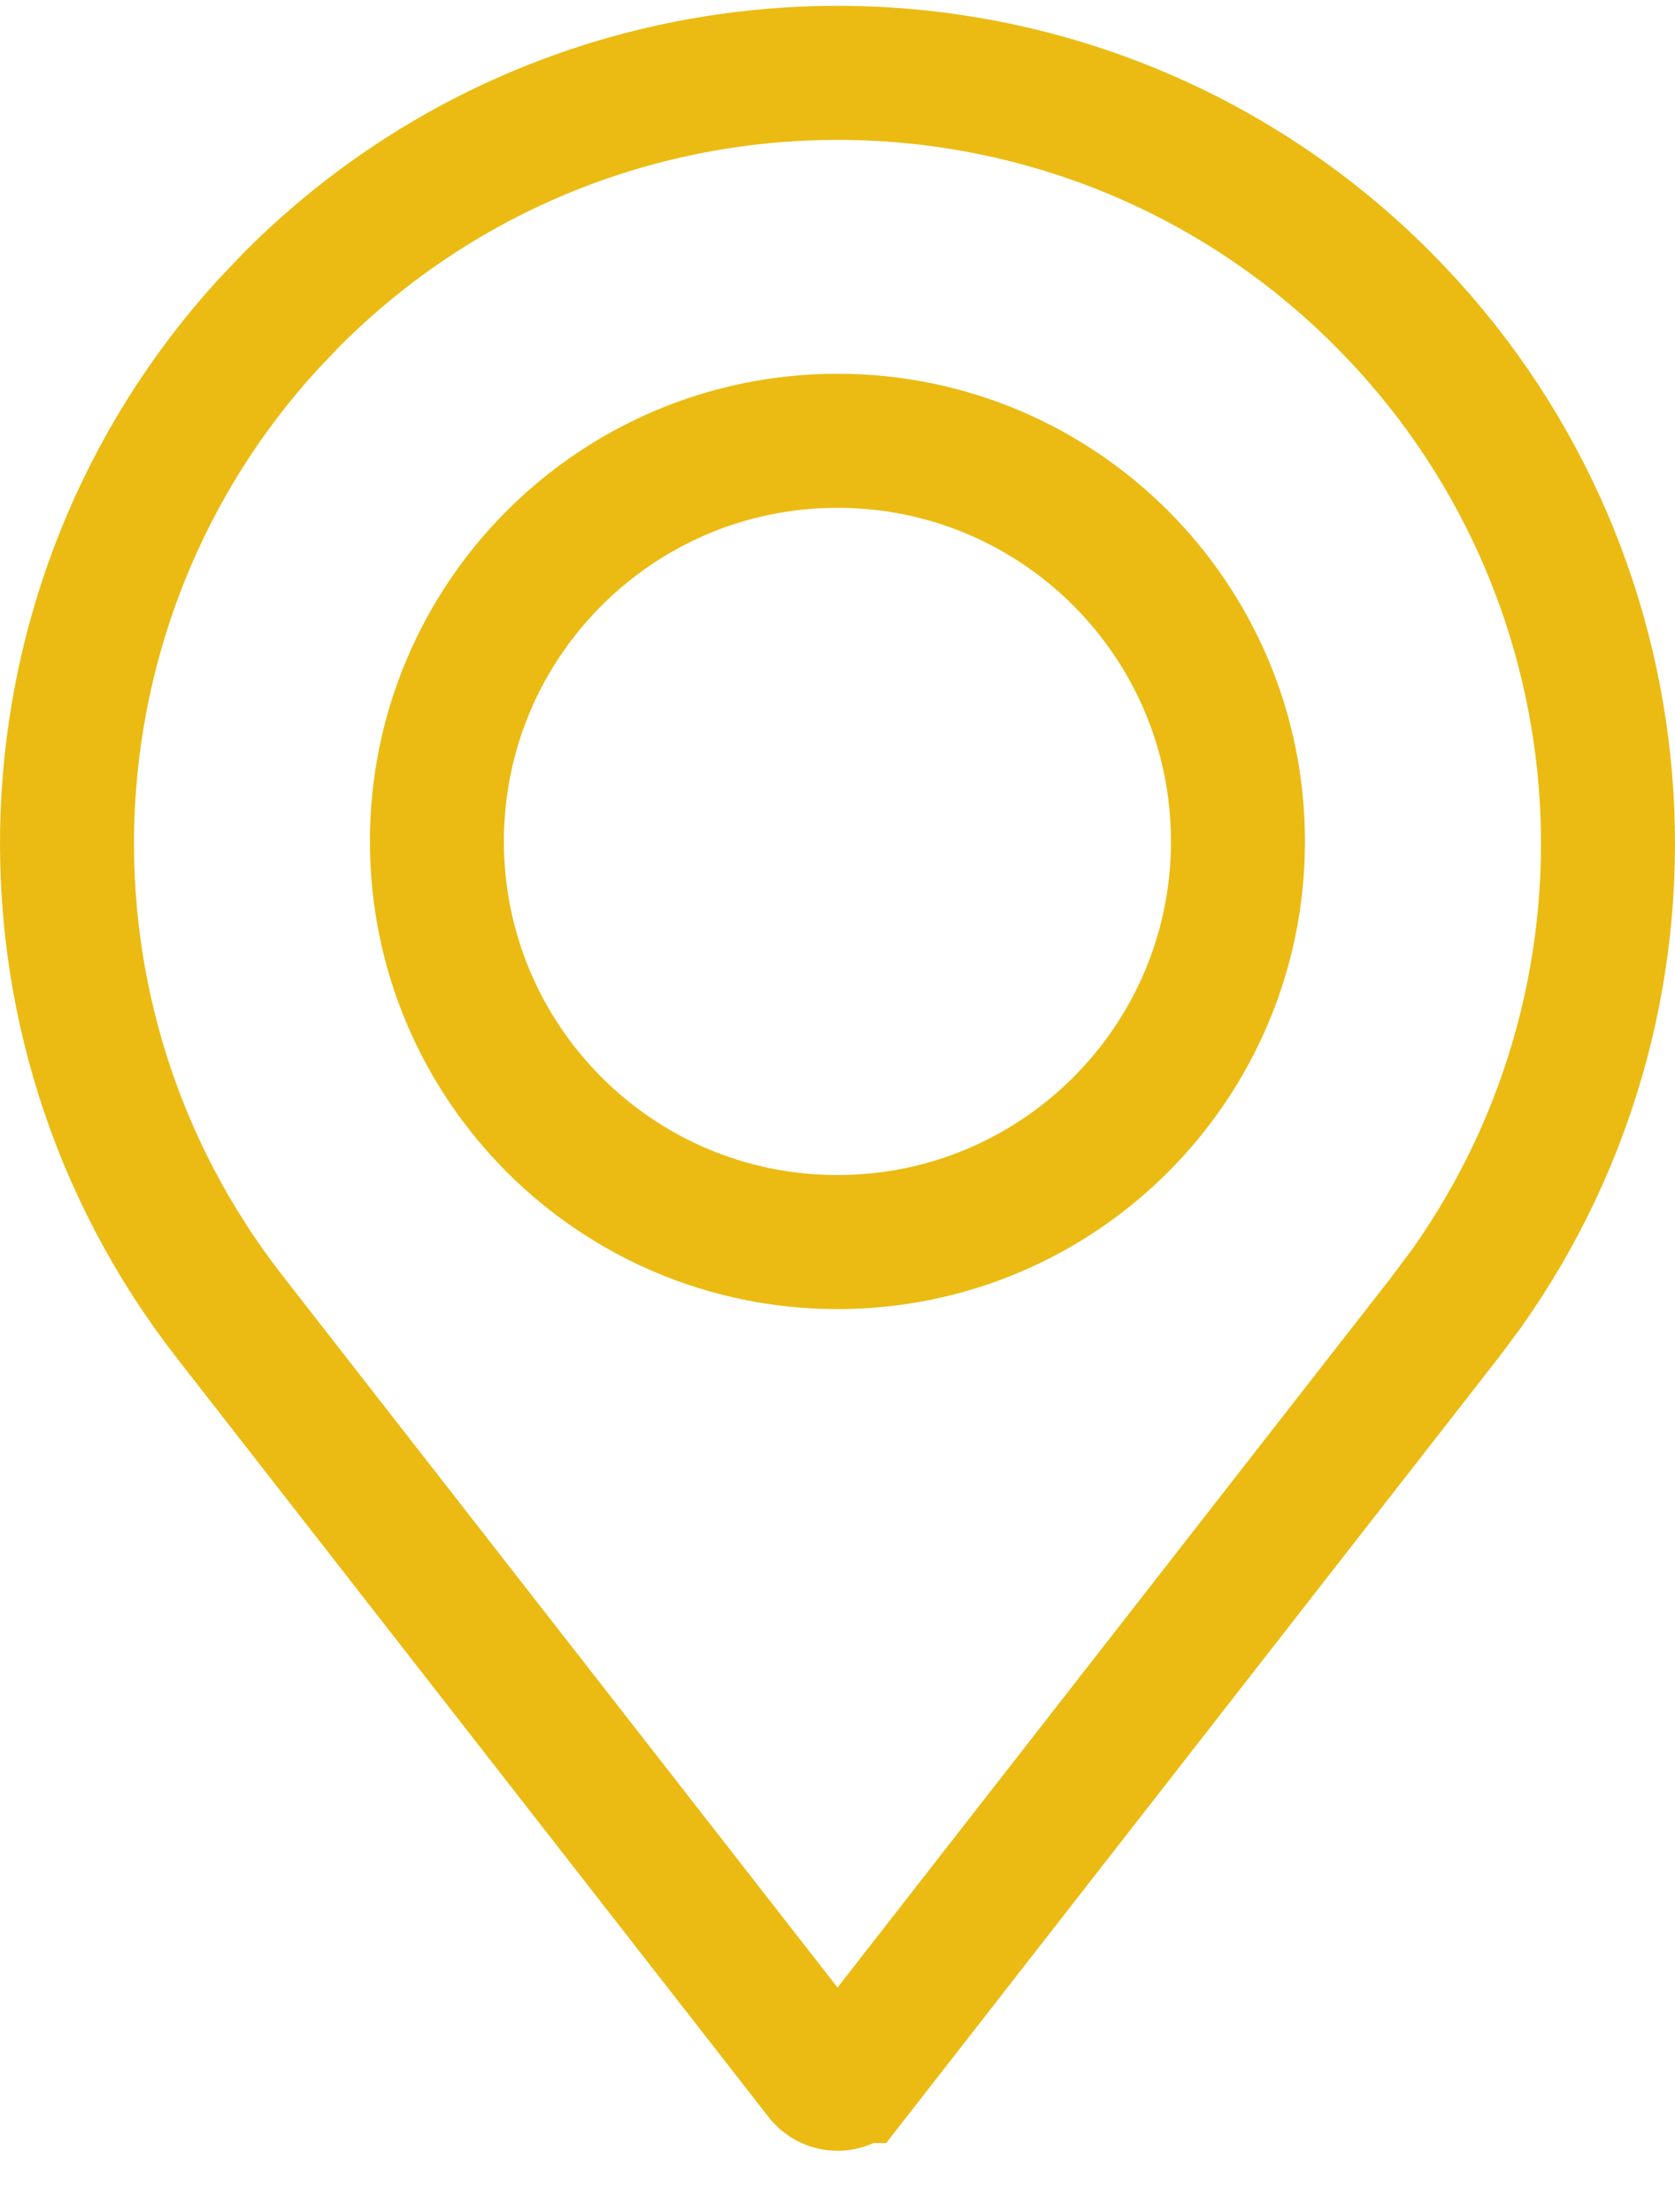 <svg width="25" height="33" viewBox="0 0 25 33" fill="none" xmlns="http://www.w3.org/2000/svg">
<path d="M12.501 1.087C15.445 1.087 18.386 2.209 20.632 4.454L20.653 4.476C24.61 8.452 25.104 14.68 21.892 19.218L21.568 19.652L12.739 30.971H12.738C12.633 31.106 12.44 31.124 12.312 31.021L12.261 30.97L3.433 19.652C-0.027 15.219 0.242 8.963 3.994 4.846L4.368 4.454C6.613 2.21 9.557 1.087 12.501 1.087ZM12.5 6.576C9.199 6.576 6.521 9.251 6.521 12.553C6.521 15.854 9.198 18.53 12.5 18.53C15.801 18.53 18.477 15.853 18.477 12.553C18.477 9.253 15.802 6.576 12.5 6.576Z" stroke="#EBBB13" stroke-width="2"/>
</svg>
